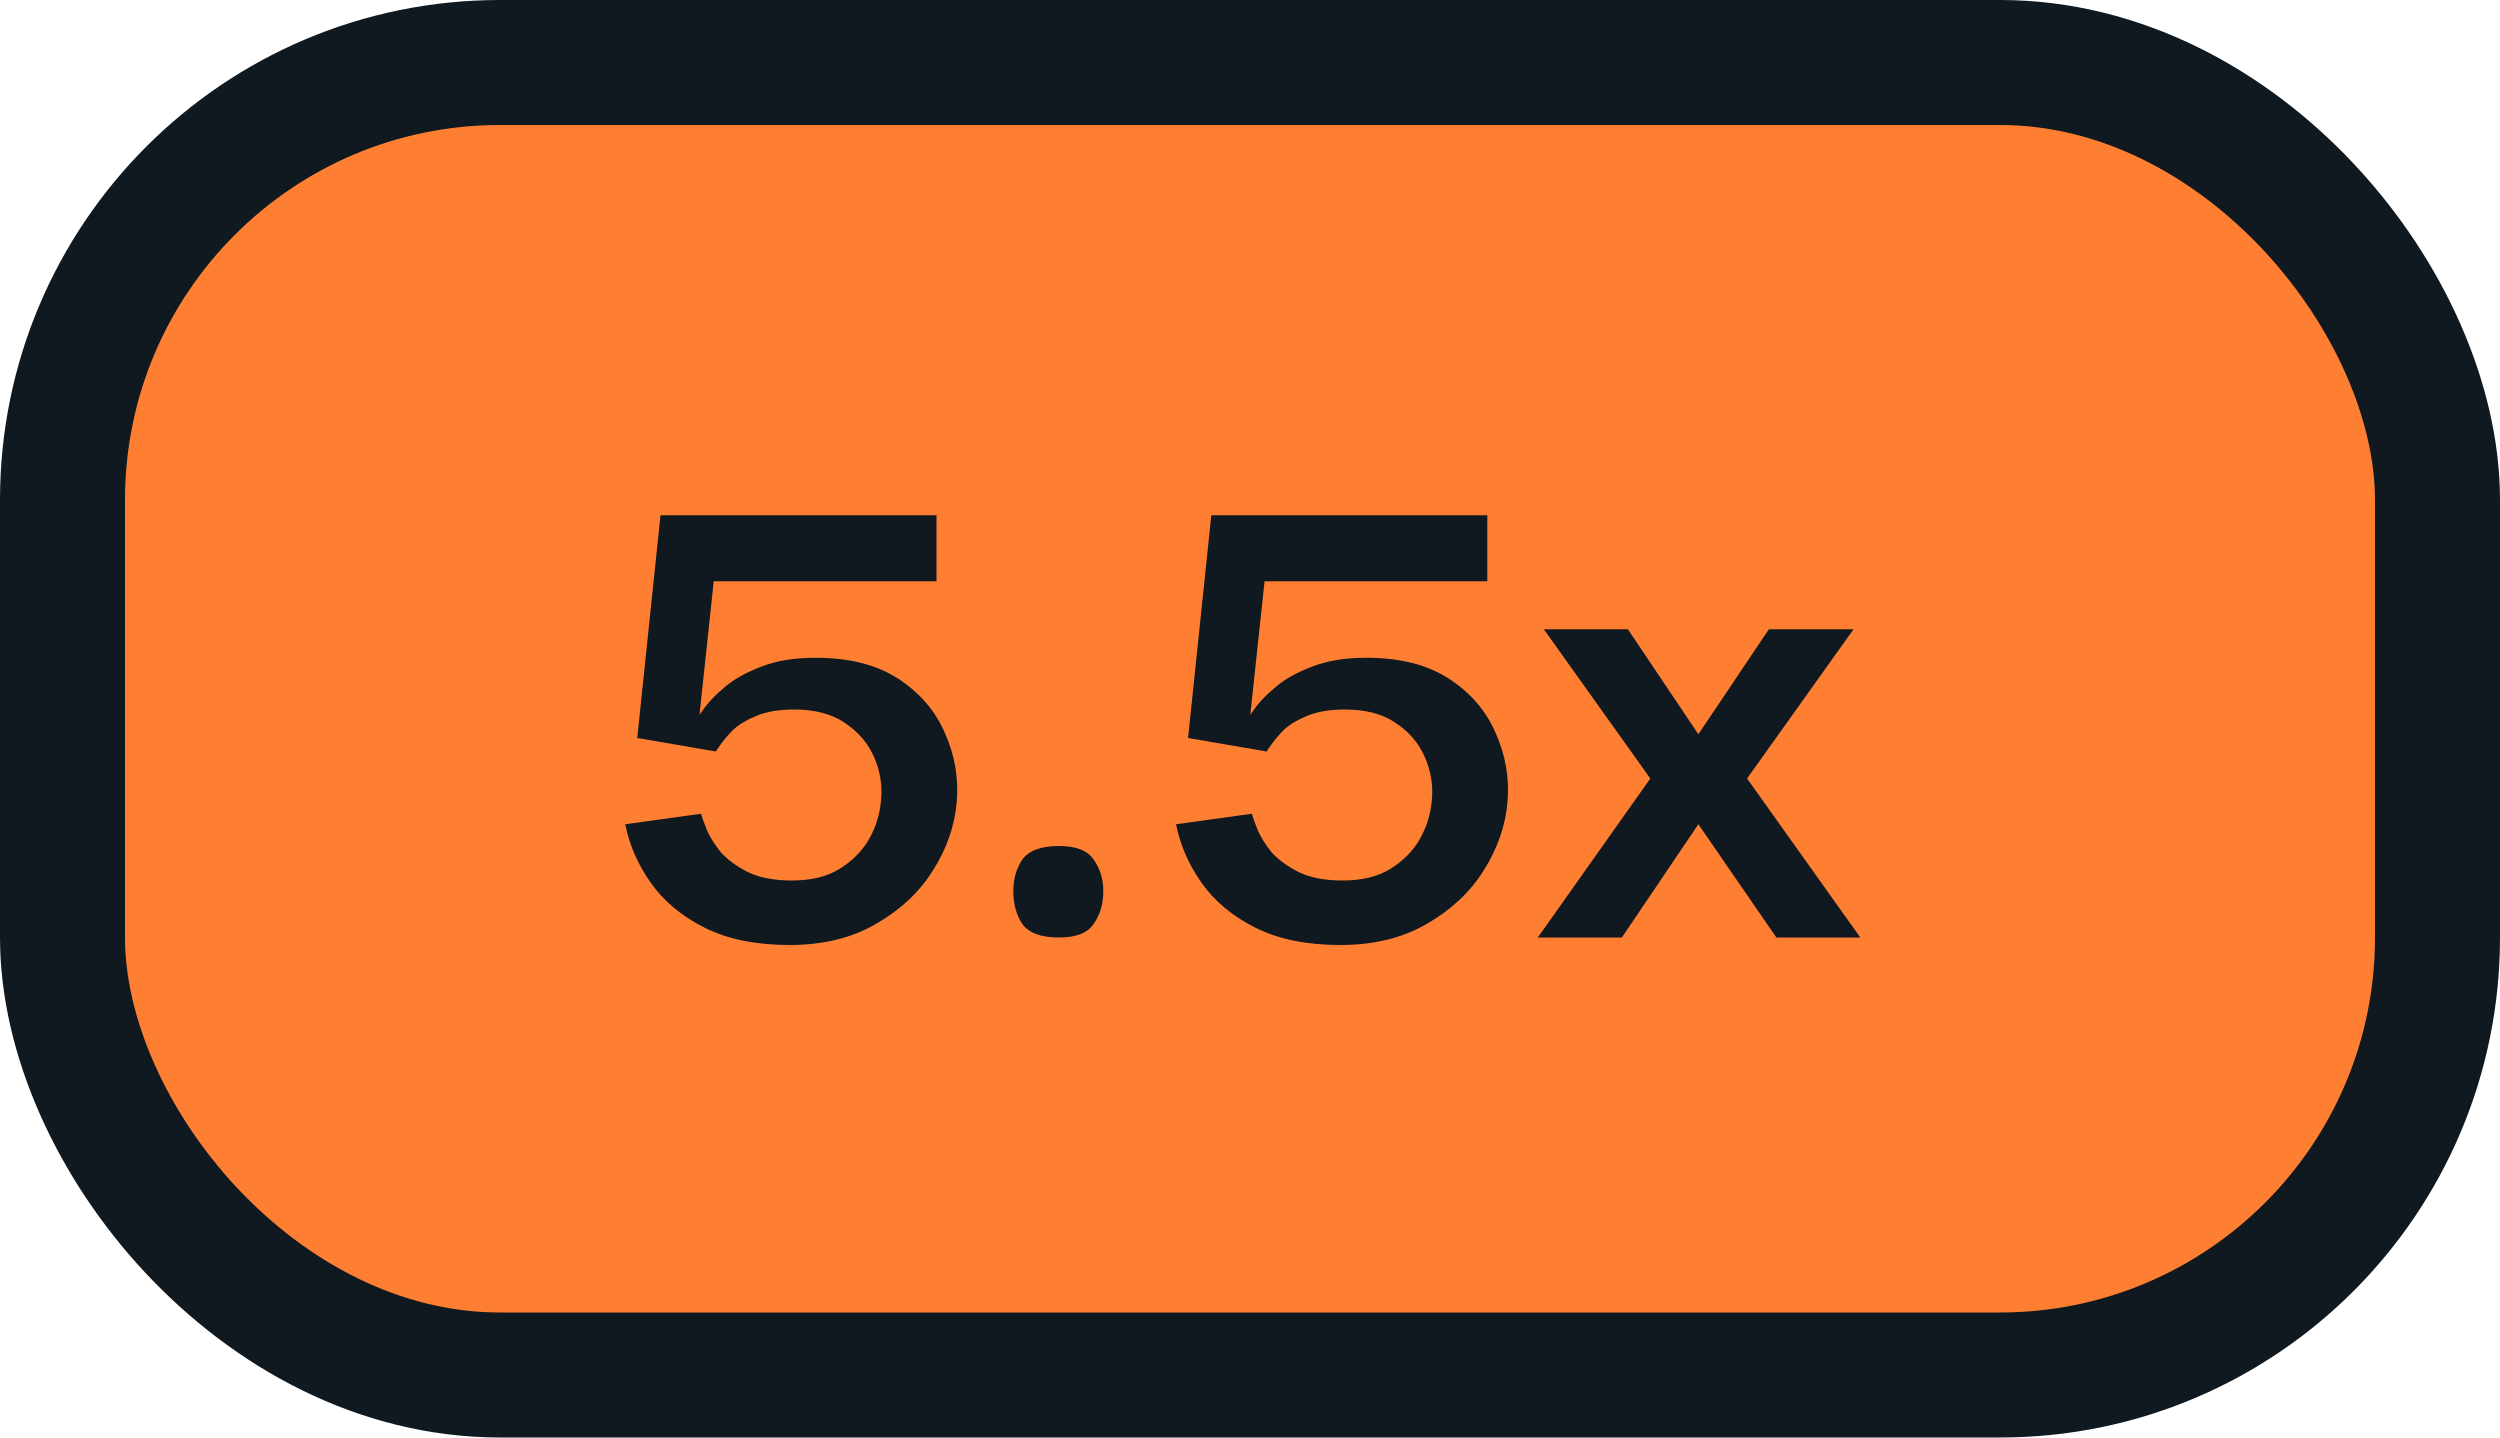 <svg width="40" height="23" viewBox="0 0 40 23" fill="none" xmlns="http://www.w3.org/2000/svg">
<rect x="1" y="1" width="38" height="21" rx="7" fill="#FF7F32"/>
<rect x="1" y="1" width="38" height="21" rx="7" stroke="#101820" stroke-width="2"/>
<path d="M12.632 15.12C12.096 15.12 11.644 15.028 11.276 14.844C10.908 14.66 10.62 14.42 10.412 14.124C10.204 13.828 10.068 13.516 10.004 13.188L11.216 13.02C11.232 13.076 11.264 13.164 11.312 13.284C11.36 13.396 11.436 13.516 11.54 13.644C11.652 13.764 11.796 13.868 11.972 13.956C12.156 14.044 12.388 14.088 12.668 14.088C12.972 14.088 13.224 14.028 13.424 13.908C13.632 13.78 13.792 13.62 13.904 13.428C14.016 13.228 14.08 13.02 14.096 12.804C14.12 12.572 14.084 12.344 13.988 12.12C13.892 11.896 13.736 11.712 13.52 11.568C13.312 11.424 13.04 11.352 12.704 11.352C12.472 11.352 12.276 11.384 12.116 11.448C11.956 11.512 11.828 11.588 11.732 11.676C11.644 11.764 11.576 11.844 11.528 11.916C11.48 11.98 11.456 12.016 11.456 12.024L10.196 11.808L10.568 8.244H14.984V9.3H11.42L11.192 11.436C11.192 11.436 11.224 11.392 11.288 11.304C11.36 11.208 11.468 11.1 11.612 10.98C11.756 10.86 11.944 10.756 12.176 10.668C12.416 10.572 12.708 10.524 13.052 10.524C13.588 10.524 14.028 10.636 14.372 10.86C14.716 11.084 14.964 11.372 15.116 11.724C15.276 12.076 15.34 12.444 15.308 12.828C15.276 13.212 15.148 13.58 14.924 13.932C14.708 14.276 14.404 14.56 14.012 14.784C13.628 15.008 13.168 15.12 12.632 15.12ZM16.945 15C16.657 15 16.461 14.928 16.357 14.784C16.261 14.64 16.213 14.464 16.213 14.256C16.213 14.064 16.261 13.896 16.357 13.752C16.461 13.608 16.657 13.536 16.945 13.536C17.217 13.536 17.401 13.608 17.497 13.752C17.601 13.896 17.653 14.064 17.653 14.256C17.653 14.464 17.601 14.64 17.497 14.784C17.401 14.928 17.217 15 16.945 15ZM21.445 15.12C20.909 15.12 20.456 15.028 20.088 14.844C19.721 14.66 19.433 14.42 19.224 14.124C19.017 13.828 18.881 13.516 18.817 13.188L20.029 13.02C20.044 13.076 20.076 13.164 20.125 13.284C20.172 13.396 20.248 13.516 20.352 13.644C20.465 13.764 20.608 13.868 20.785 13.956C20.968 14.044 21.201 14.088 21.48 14.088C21.785 14.088 22.037 14.028 22.236 13.908C22.445 13.78 22.605 13.62 22.716 13.428C22.828 13.228 22.892 13.02 22.909 12.804C22.933 12.572 22.896 12.344 22.8 12.12C22.704 11.896 22.549 11.712 22.332 11.568C22.125 11.424 21.852 11.352 21.517 11.352C21.285 11.352 21.088 11.384 20.928 11.448C20.768 11.512 20.64 11.588 20.544 11.676C20.456 11.764 20.389 11.844 20.34 11.916C20.293 11.98 20.268 12.016 20.268 12.024L19.009 11.808L19.381 8.244H23.797V9.3H20.233L20.005 11.436C20.005 11.436 20.037 11.392 20.101 11.304C20.172 11.208 20.28 11.1 20.424 10.98C20.569 10.86 20.756 10.756 20.988 10.668C21.229 10.572 21.52 10.524 21.864 10.524C22.401 10.524 22.84 10.636 23.184 10.86C23.529 11.084 23.776 11.372 23.928 11.724C24.088 12.076 24.152 12.444 24.12 12.828C24.088 13.212 23.96 13.58 23.736 13.932C23.52 14.276 23.216 14.56 22.825 14.784C22.441 15.008 21.98 15.12 21.445 15.12ZM24.605 15L26.405 12.456L24.701 10.068H26.046L27.174 11.748L28.302 10.068H29.657L27.953 12.456L29.765 15H28.422L27.174 13.188L25.95 15H24.605Z" fill="#101820"/>
</svg>
